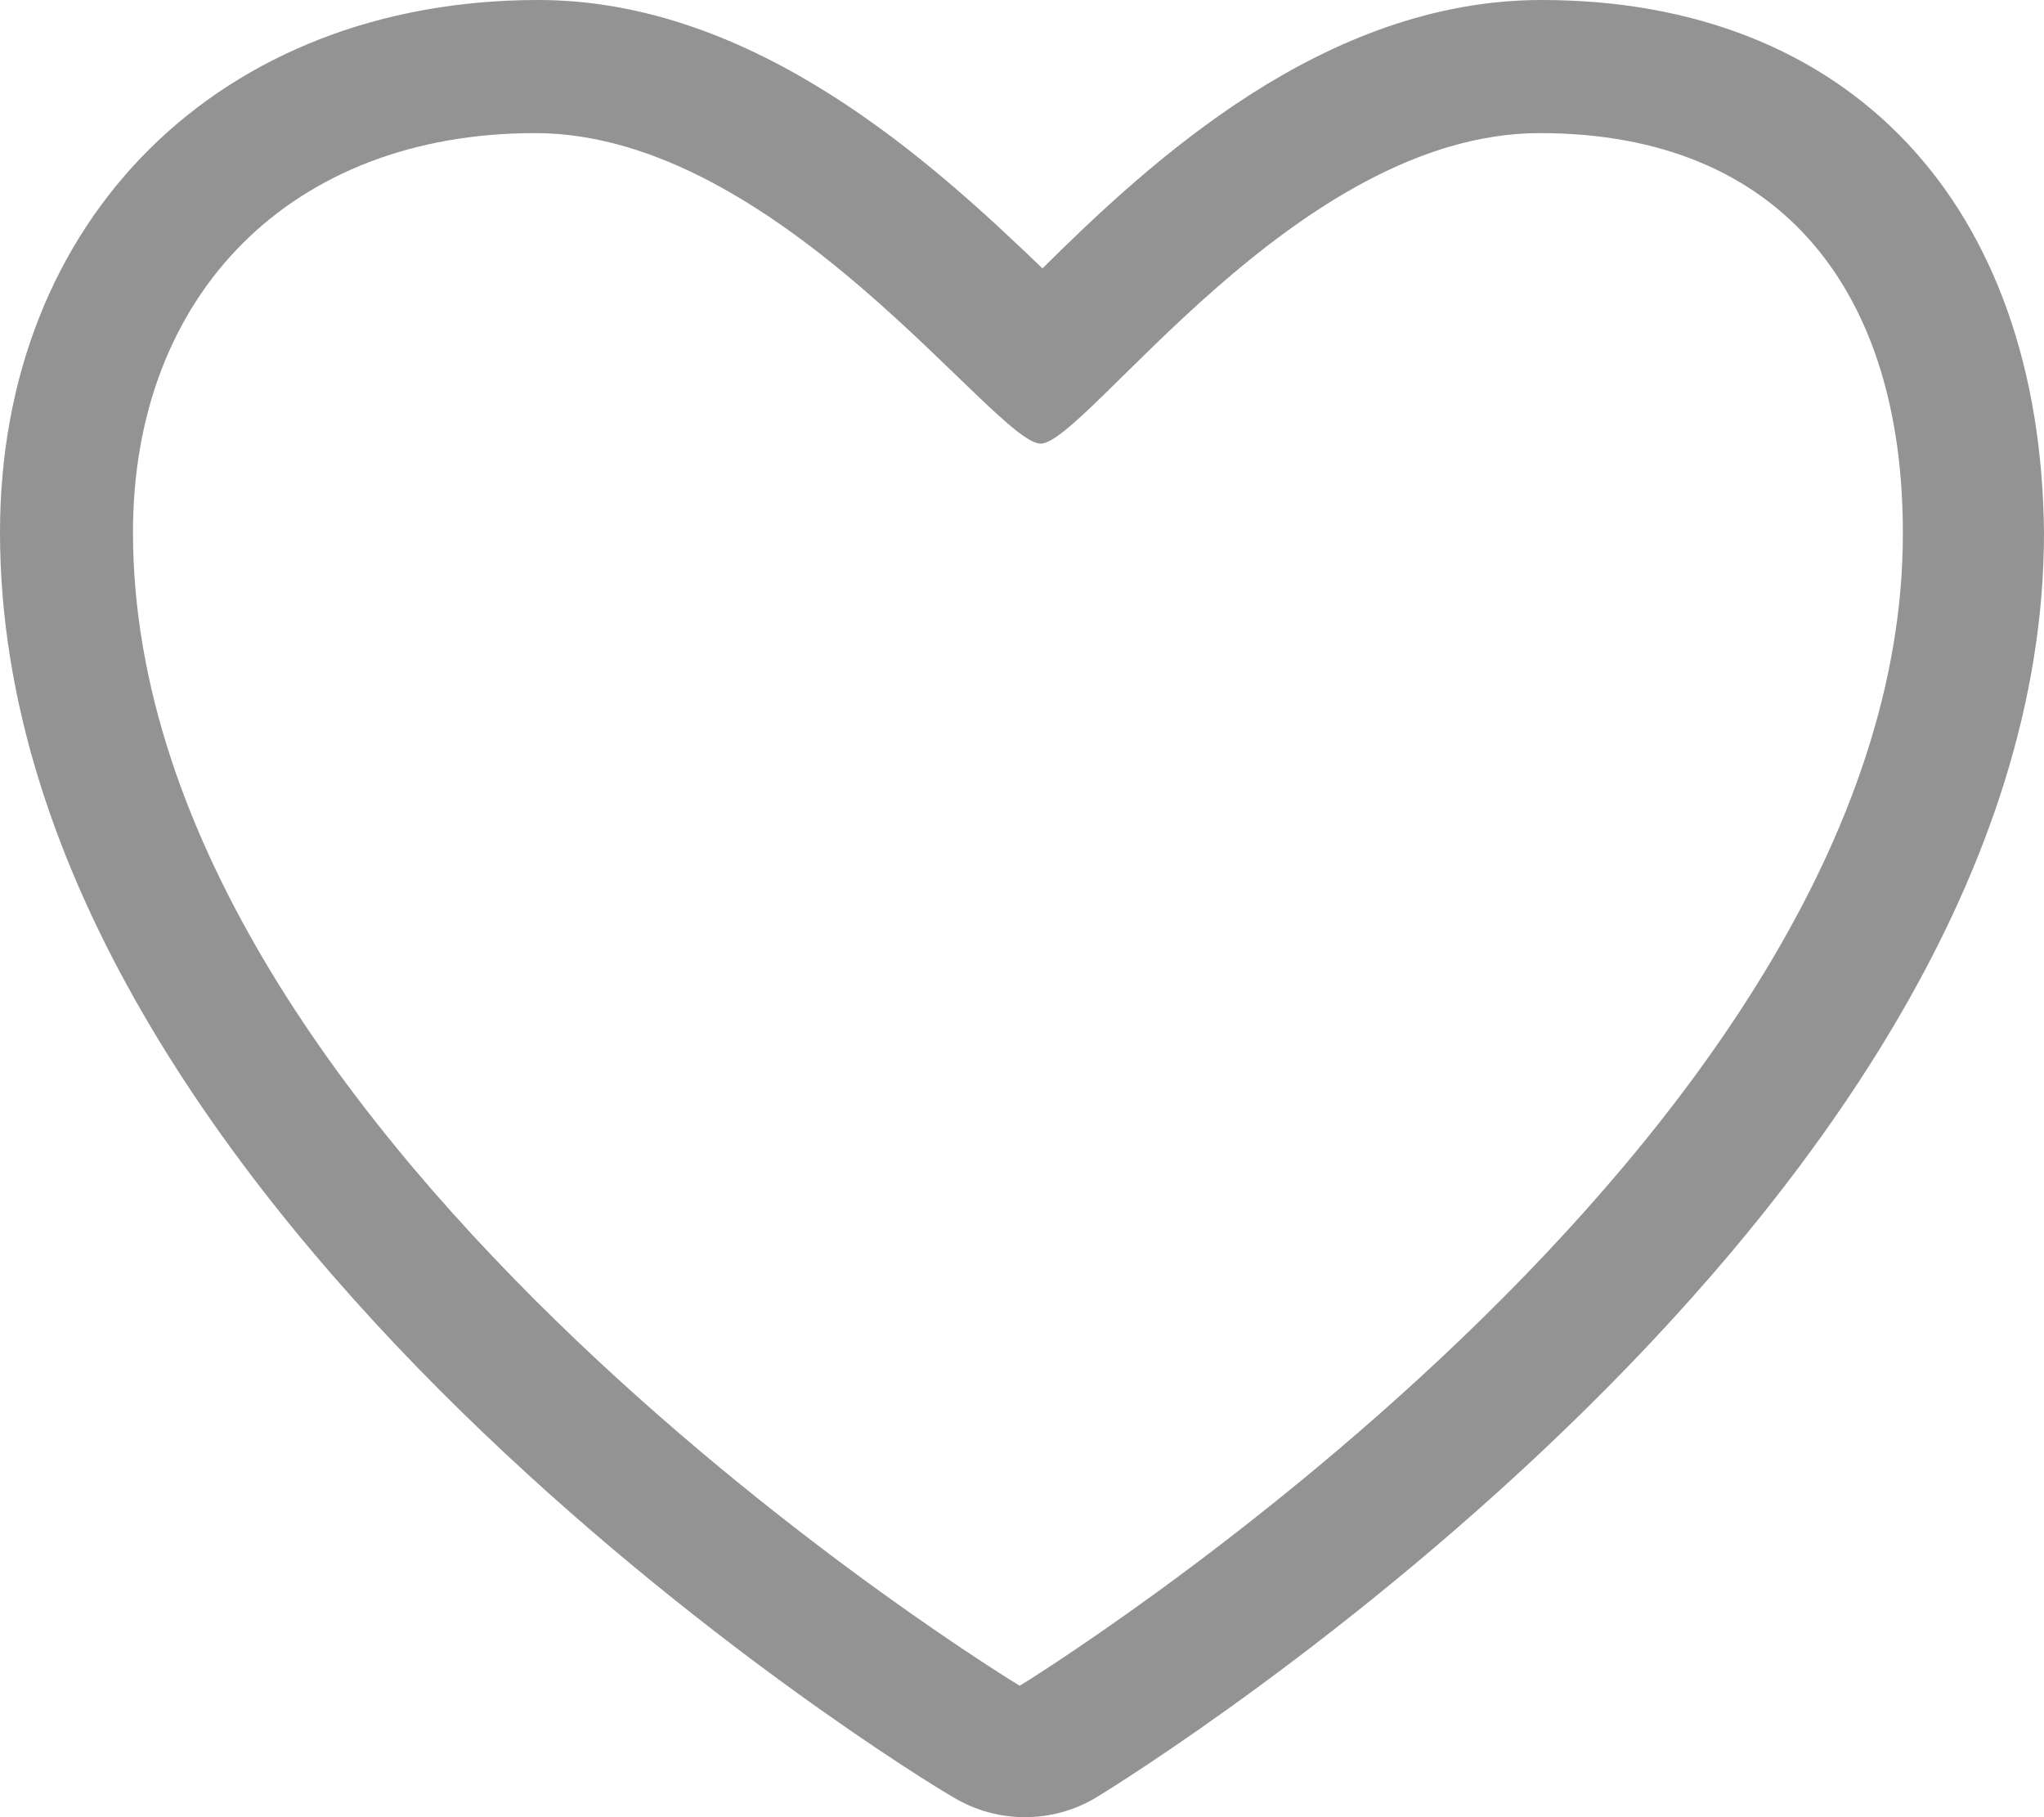 <svg width="18" height="16" viewBox="0 0 18 16" fill="none" xmlns="http://www.w3.org/2000/svg">
<path fill-rule="evenodd" clip-rule="evenodd" d="M13.576 0C11.662 0 10.131 1.422 9.18 2.363C8.209 1.43 6.65 0 4.74 0C1.942 0 0 1.926 0 4.687C0 10.683 8.037 15.624 8.393 15.823C8.78 16.059 9.272 16.059 9.659 15.823C9.999 15.616 18 10.652 18 4.691C17.972 1.797 16.29 0 13.576 0ZM8.98 14.843C8.98 14.843 1.171 10.117 1.171 4.687C1.171 2.59 2.566 1.172 4.712 1.172C6.858 1.172 8.764 3.906 9.164 3.906C9.563 3.906 11.414 1.172 13.56 1.172C15.706 1.172 16.757 2.59 16.757 4.687C16.773 10.066 8.98 14.843 8.98 14.843Z" fill="#939393"/>
</svg>
